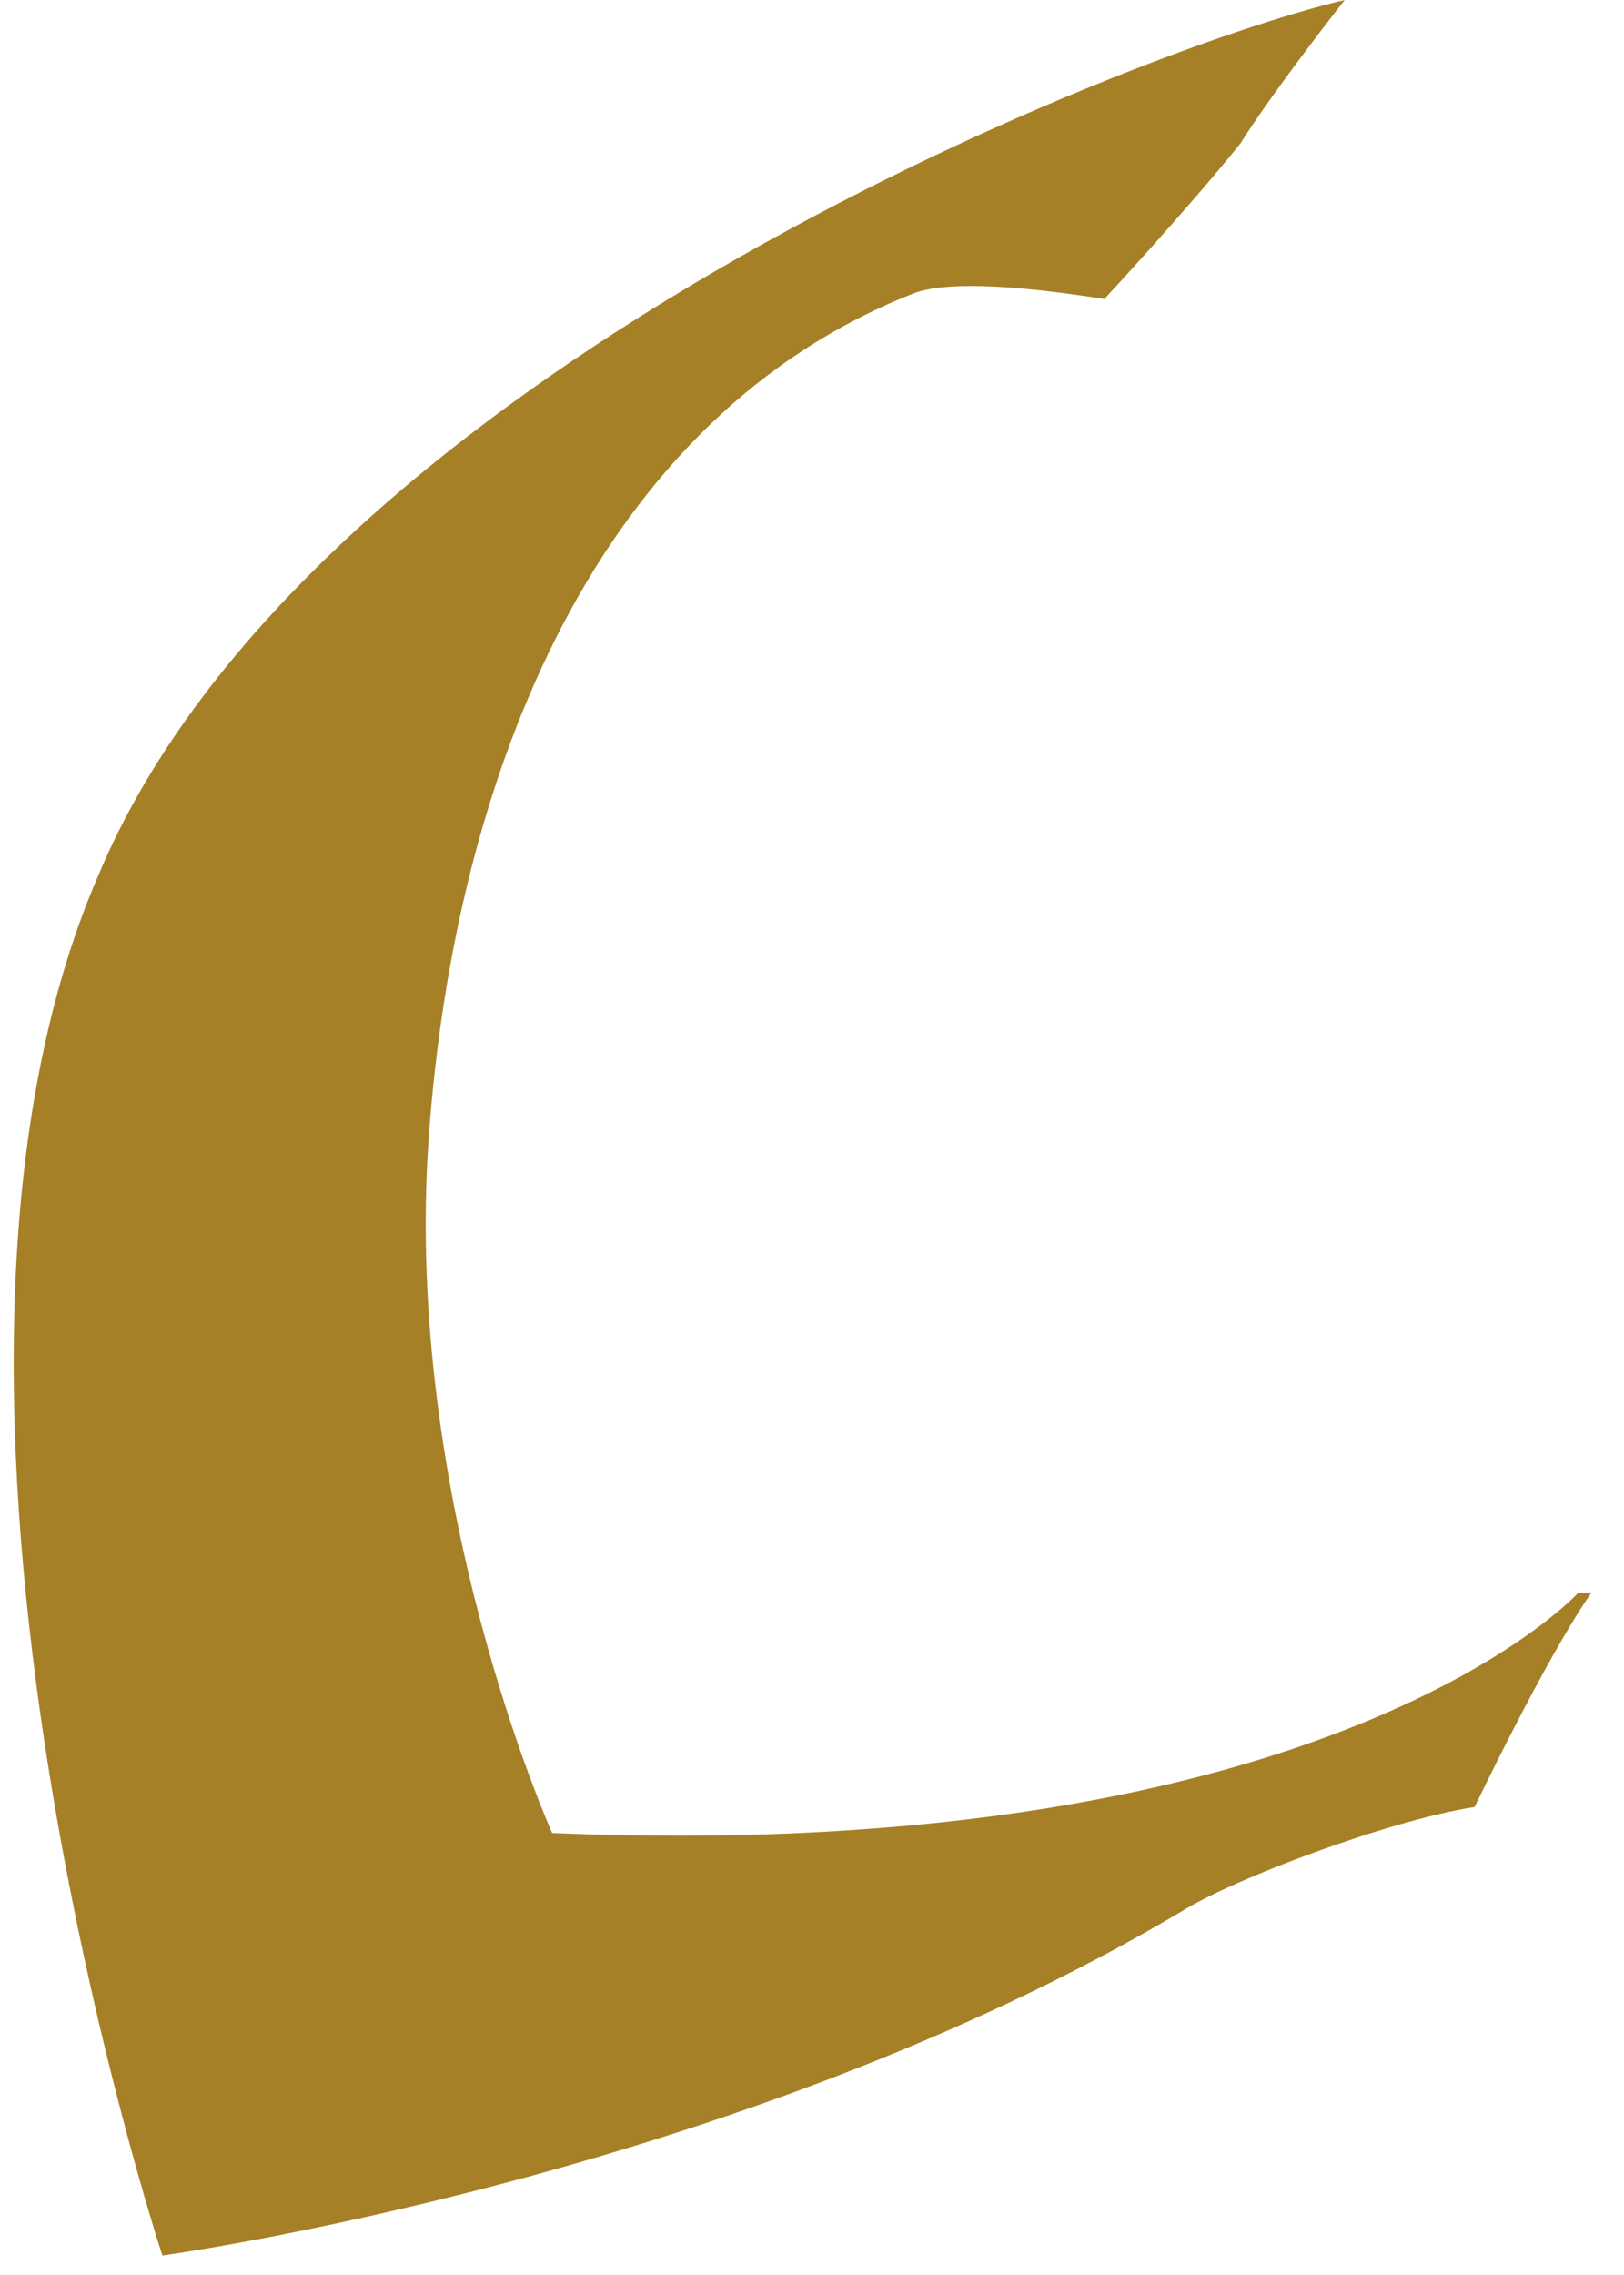 <svg xmlns="http://www.w3.org/2000/svg" width="25" height="35" viewBox="0 0 25 35" style="enable-background:new 0 0 25 35">
  <path d="M1.5 13.5c-3.4 7.9 1 21.2 1 21.2s8.8-1.2 15.7-5.3c.8-.5 3.2-1.4 4.5-1.6 0 0 1.1-2.3 1.8-3.3h-.2s-3.8 4.2-15.8 3.7c0 0-2.3-5.1-1.9-10.7s2.6-11.1 7.5-13c.3-.1 1-.2 2.9.1 0 0 1.3-1.4 2.1-2.4.5-.8 1.6-2.2 1.6-2.2-3.4.8-16 5.8-19.2 13.5z" style="fill-rule:evenodd;clip-rule:evenodd;fill:#a68026"/>
</svg>
